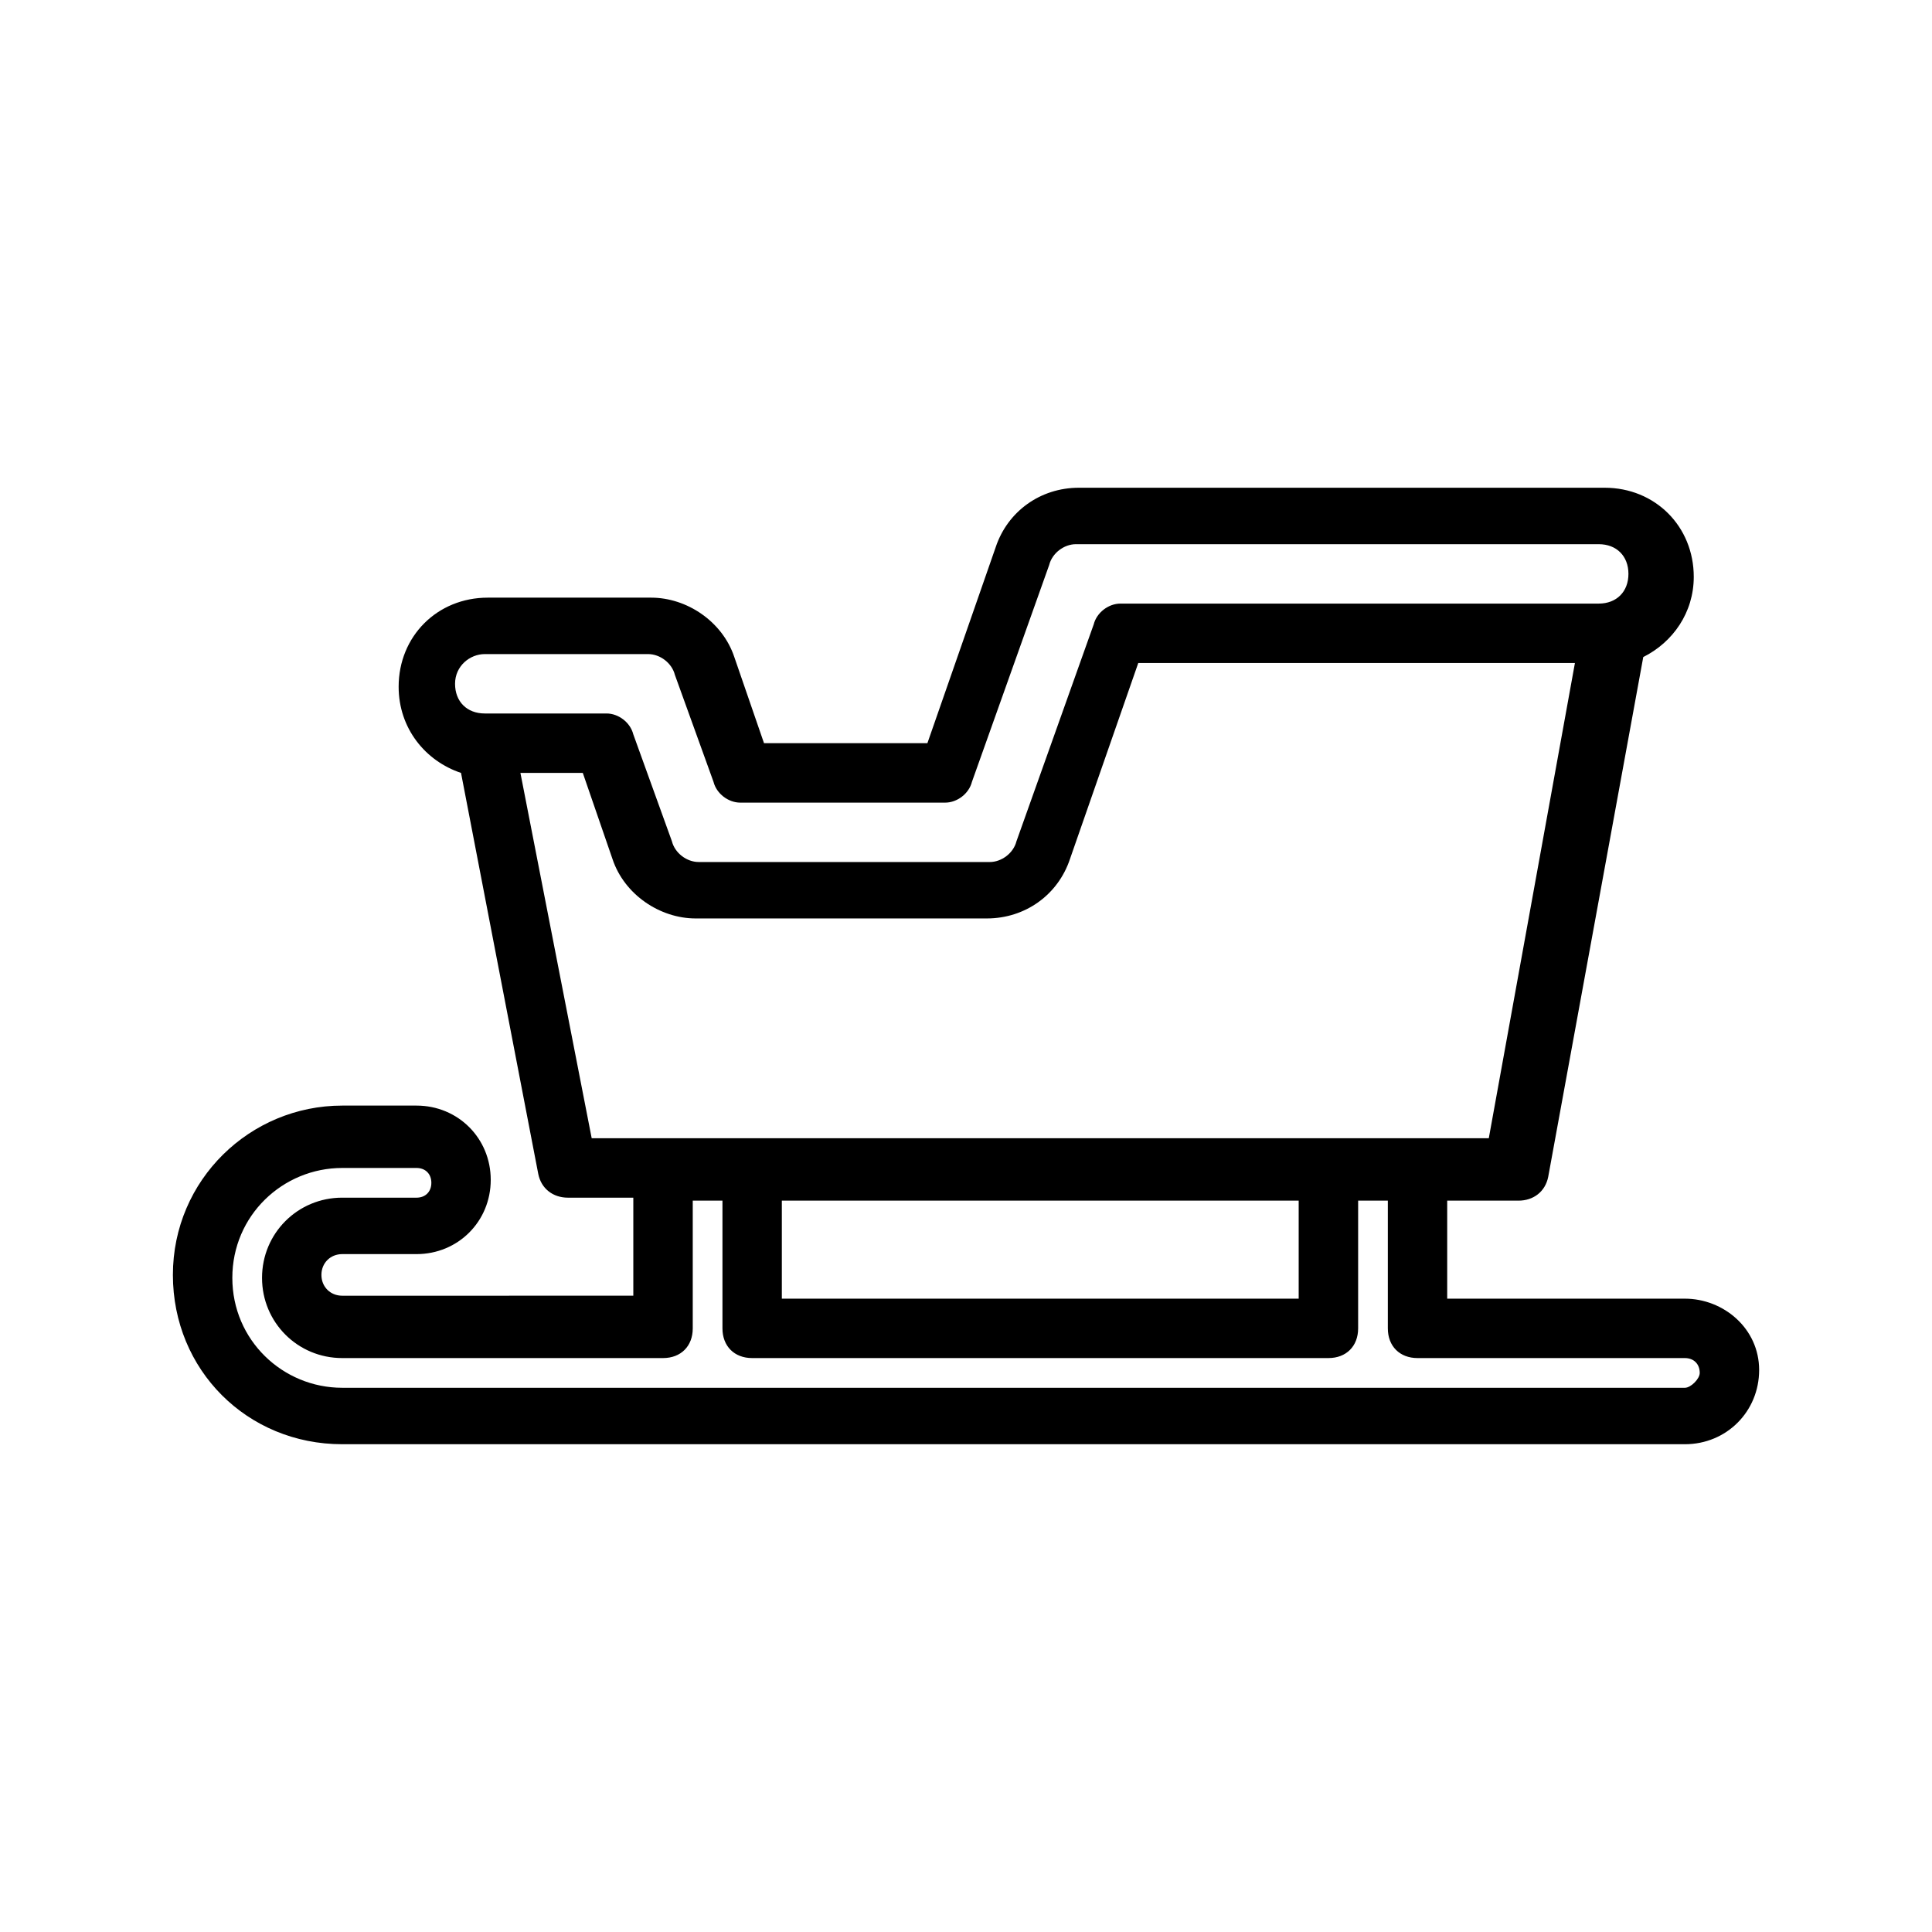 <?xml version="1.0" encoding="UTF-8"?>
<!-- Uploaded to: ICON Repo, www.svgrepo.com, Generator: ICON Repo Mixer Tools -->
<svg fill="#000000" width="800px" height="800px" version="1.1" viewBox="144 144 512 512" xmlns="http://www.w3.org/2000/svg">
 <path d="m590.5 488.16h-62.977v-25.977h18.895c3.938 0 7.086-2.363 7.871-6.297l25.191-137.76c7.871-3.938 13.383-11.809 13.383-21.254 0-13.383-10.234-23.617-23.617-23.617h-139.33c-10.234 0-18.895 6.297-22.043 15.742l-18.105 51.957h-43.297l-7.871-22.828c-3.148-9.445-12.594-15.742-22.043-15.742h-43.297c-13.383 0-23.617 10.234-23.617 23.617 0 11.02 7.086 19.68 16.531 22.828l20.469 106.27c0.789 3.938 3.938 6.297 7.871 6.297h17.32v25.977l-77.145 0.004c-3.148 0-5.512-2.363-5.512-5.512 0-3.148 2.363-5.512 5.512-5.512h19.68c11.02 0 19.68-8.66 19.68-19.68s-8.66-19.68-19.68-19.68h-19.68c-24.402 0-44.871 19.68-44.871 44.871 0 25.191 19.68 44.871 44.871 44.871h355.82c11.02 0 19.68-8.66 19.68-19.68-0.004-11.02-9.449-18.895-19.684-18.895zm-318.03-170.82h43.297c3.148 0 6.297 2.363 7.086 5.512l10.234 28.34c0.789 3.148 3.938 5.512 7.086 5.512h54.316c3.148 0 6.297-2.363 7.086-5.512l20.469-57.465c0.789-3.148 3.938-5.512 7.086-5.512h138.55c4.723 0 7.871 3.148 7.871 7.871s-3.148 7.871-7.871 7.871h-126.75c-3.148 0-6.297 2.363-7.086 5.512l-20.469 57.465c-0.789 3.148-3.938 5.512-7.086 5.512l-77.145-0.004c-3.148 0-6.297-2.363-7.086-5.512l-10.234-28.34c-0.789-3.148-3.938-5.512-7.086-5.512h-32.273c-4.723 0-7.871-3.148-7.871-7.871 0.004-4.719 3.938-7.867 7.875-7.867zm9.445 31.488h16.531l7.871 22.828c3.148 9.445 12.594 15.742 22.043 15.742h77.145c10.234 0 18.895-6.297 22.043-15.742l18.105-51.957h115.72l-22.828 125.95h-237.74zm206.25 139.33h-136.97v-25.977h136.97zm102.34 23.617h-355.81c-15.742 0-29.125-12.594-29.125-29.125-0.004-16.531 13.379-29.129 29.125-29.129h19.68c2.363 0 3.938 1.574 3.938 3.938 0 2.363-1.574 3.938-3.938 3.938l-19.68-0.004c-11.809 0-21.254 9.445-21.254 21.254s9.445 21.254 21.254 21.254h85.02c4.723 0 7.871-3.148 7.871-7.871v-33.852h7.871v33.852c0 4.723 3.148 7.871 7.871 7.871h152.72c4.723 0 7.871-3.148 7.871-7.871v-33.852h7.871v33.852c0 4.723 3.148 7.871 7.871 7.871h70.848c2.363 0 3.938 1.574 3.938 3.938 0 1.574-2.363 3.938-3.938 3.938z"/>
</svg>